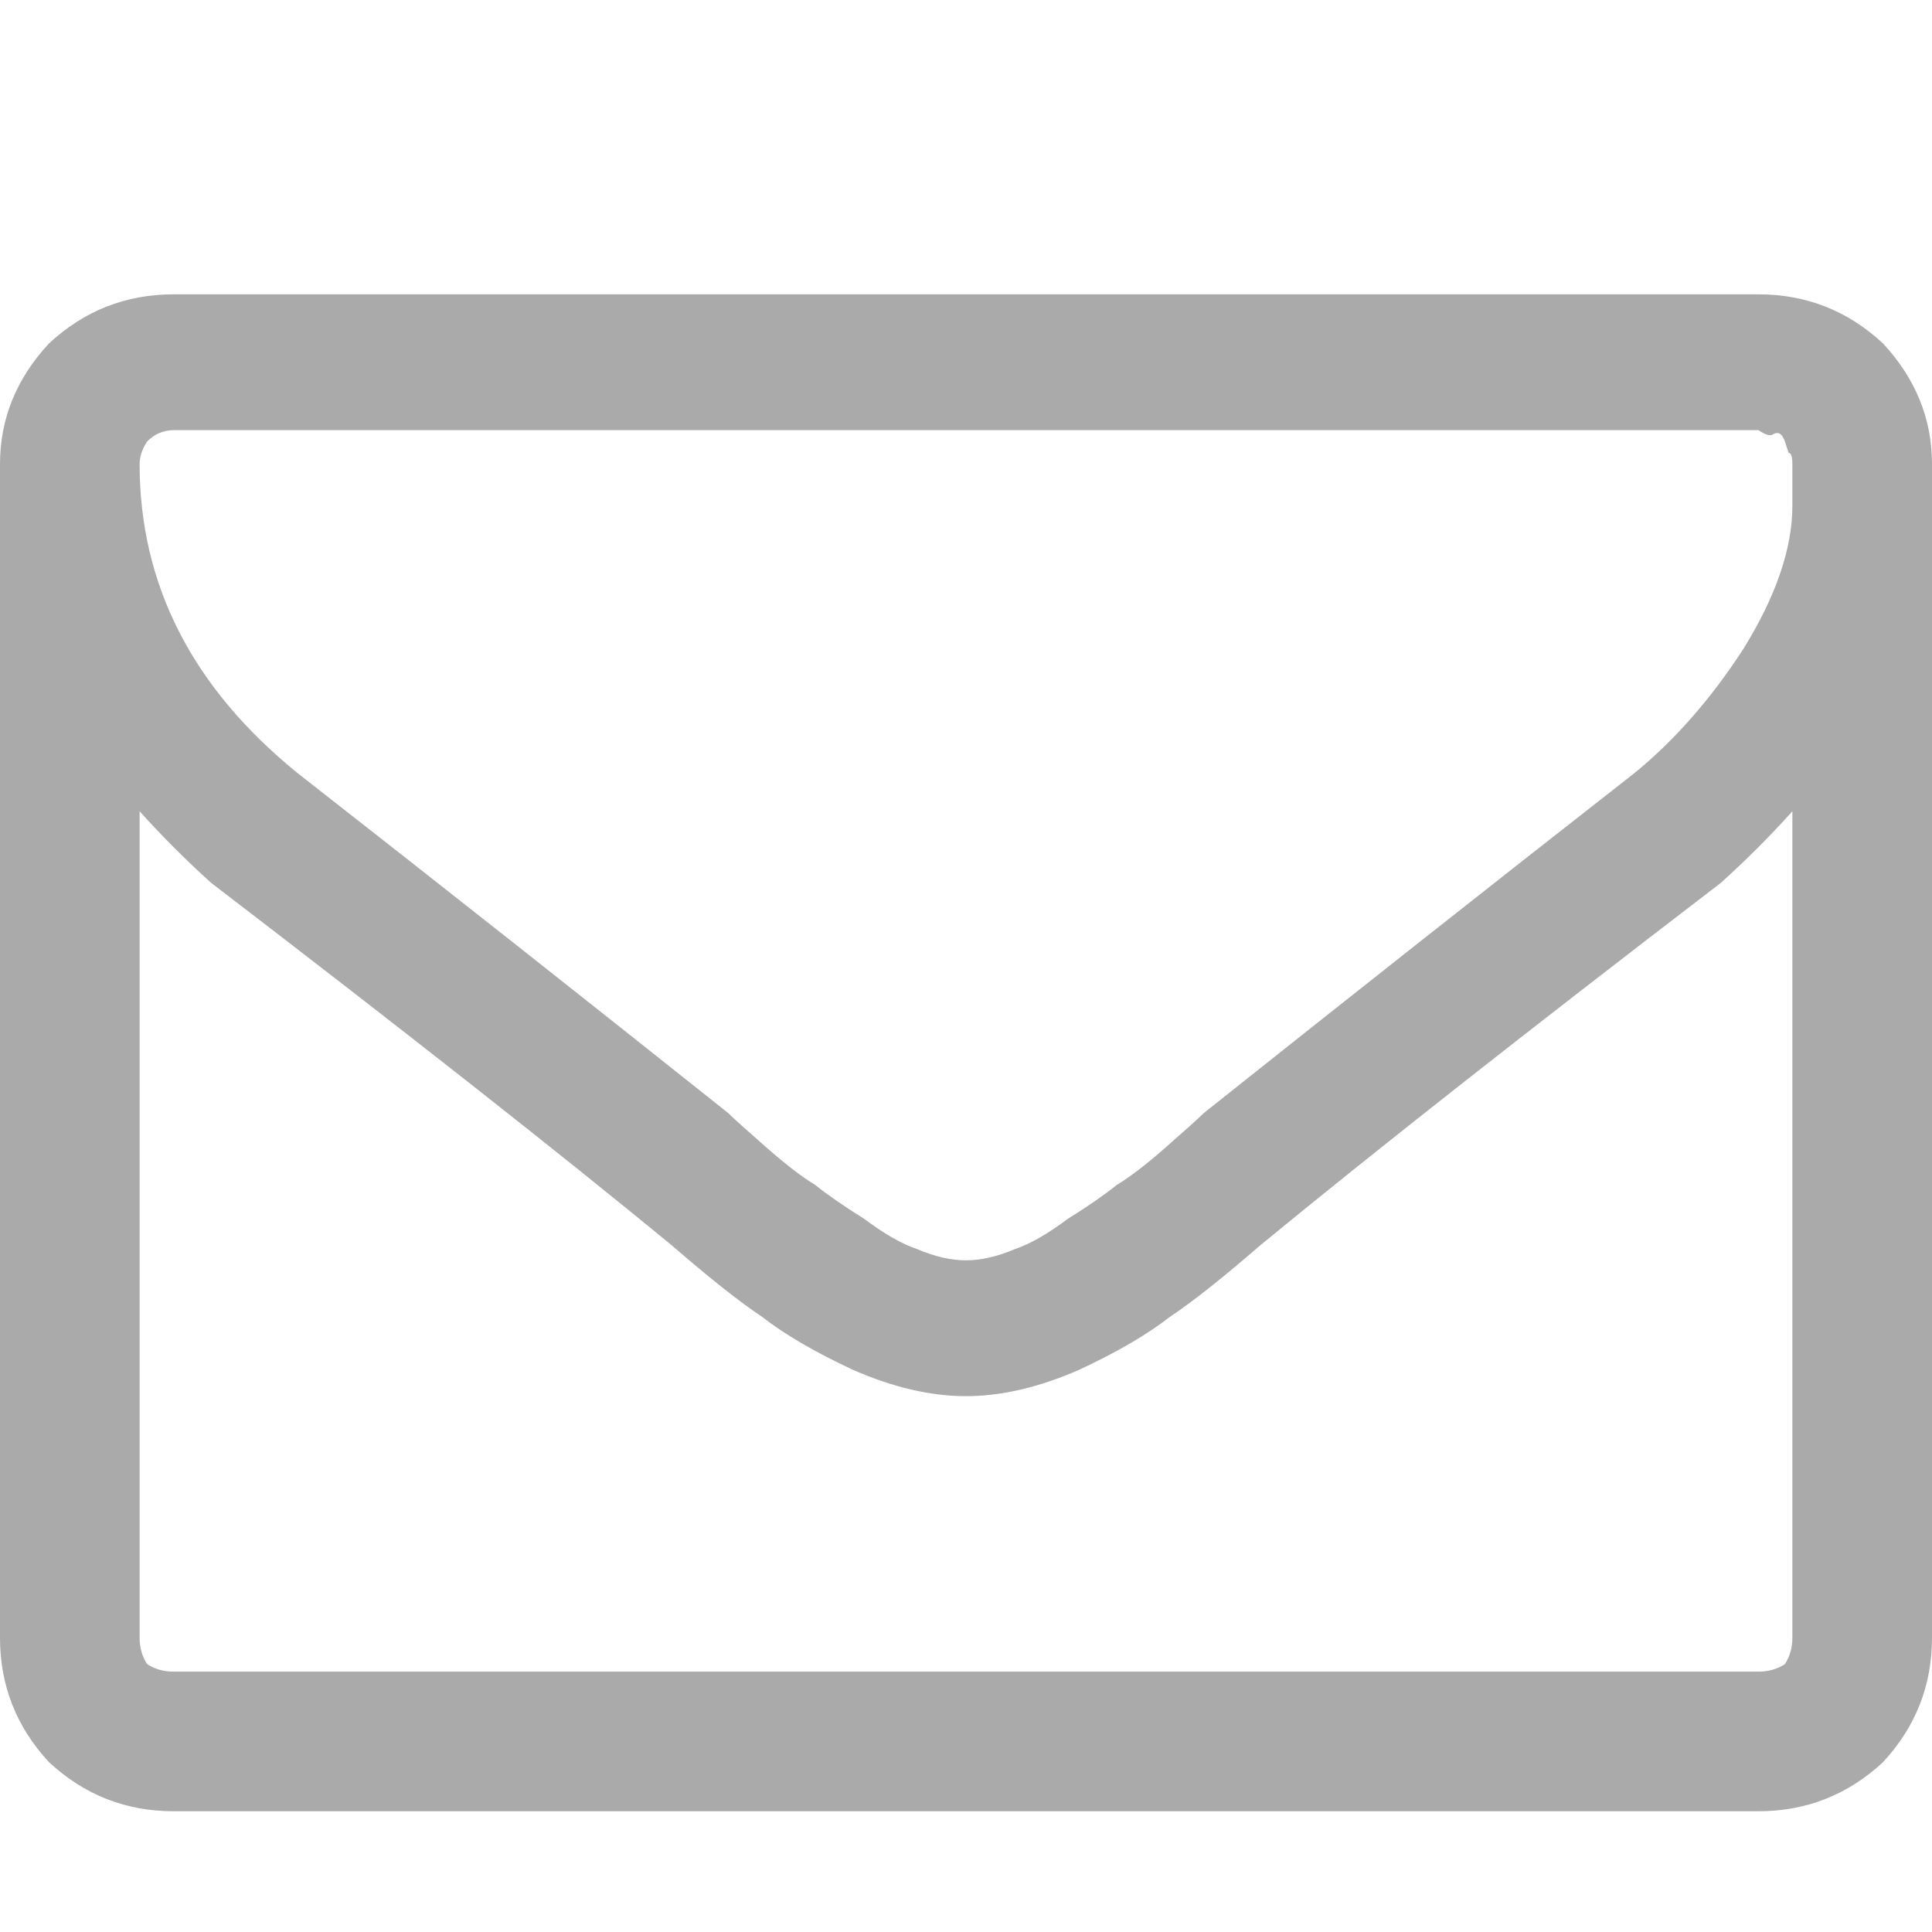 <svg width="26" height="26" viewBox="0 0 26 26" fill="none" xmlns="http://www.w3.org/2000/svg">
<g clip-path="url(#clip0_5262_10725)">
<path d="M24.121 22.039V10.918C23.816 11.257 23.495 11.578 23.156 11.883C20.549 13.88 18.484 15.505 16.961 16.758C16.453 17.198 16.047 17.52 15.742 17.723C15.438 17.96 15.031 18.197 14.523 18.434C13.982 18.671 13.474 18.789 13 18.789C12.526 18.789 12.018 18.671 11.477 18.434C10.969 18.197 10.562 17.96 10.258 17.723C9.953 17.52 9.547 17.198 9.039 16.758C7.516 15.505 5.451 13.88 2.844 11.883C2.505 11.578 2.184 11.257 1.879 10.918V22.039C1.879 22.174 1.913 22.293 1.98 22.395C2.082 22.462 2.201 22.496 2.336 22.496H23.664C23.799 22.496 23.918 22.462 24.02 22.395C24.087 22.293 24.121 22.174 24.121 22.039ZM24.121 6.805V6.449V6.246C24.121 6.145 24.104 6.094 24.07 6.094C24.07 6.094 24.053 6.043 24.02 5.941C23.986 5.84 23.935 5.806 23.867 5.84C23.833 5.874 23.766 5.857 23.664 5.789H2.336C2.201 5.789 2.082 5.84 1.98 5.941C1.913 6.043 1.879 6.145 1.879 6.246C1.879 7.871 2.59 9.259 4.012 10.41C5.874 11.866 7.803 13.389 9.801 14.98C9.868 15.048 10.038 15.2 10.309 15.438C10.579 15.675 10.8 15.844 10.969 15.945C11.138 16.081 11.358 16.233 11.629 16.402C11.9 16.605 12.137 16.741 12.34 16.809C12.577 16.91 12.797 16.961 13 16.961C13.203 16.961 13.423 16.91 13.66 16.809C13.863 16.741 14.1 16.605 14.371 16.402C14.642 16.233 14.862 16.081 15.031 15.945C15.2 15.844 15.421 15.675 15.691 15.438C15.962 15.2 16.131 15.048 16.199 14.98C18.197 13.389 20.126 11.866 21.988 10.41C22.53 9.97 23.021 9.411 23.461 8.734C23.901 8.023 24.121 7.38 24.121 6.805ZM26 6.246V22.039C26 22.682 25.78 23.241 25.34 23.715C24.866 24.155 24.307 24.375 23.664 24.375H2.336C1.693 24.375 1.134 24.155 0.66 23.715C0.22 23.241 0 22.682 0 22.039V6.246C0 5.637 0.22 5.095 0.66 4.621C1.134 4.181 1.693 3.961 2.336 3.961H23.664C24.307 3.961 24.866 4.181 25.34 4.621C25.78 5.095 26 5.637 26 6.246Z" fill="#AAAAAA"/>
</g>
<defs>
<clipPath id="clip0_5262_10725">
<rect width="26" height="26" fill="white" transform="matrix(1 0 0 -1 0 26)"/>
</clipPath>
</defs>
</svg>
